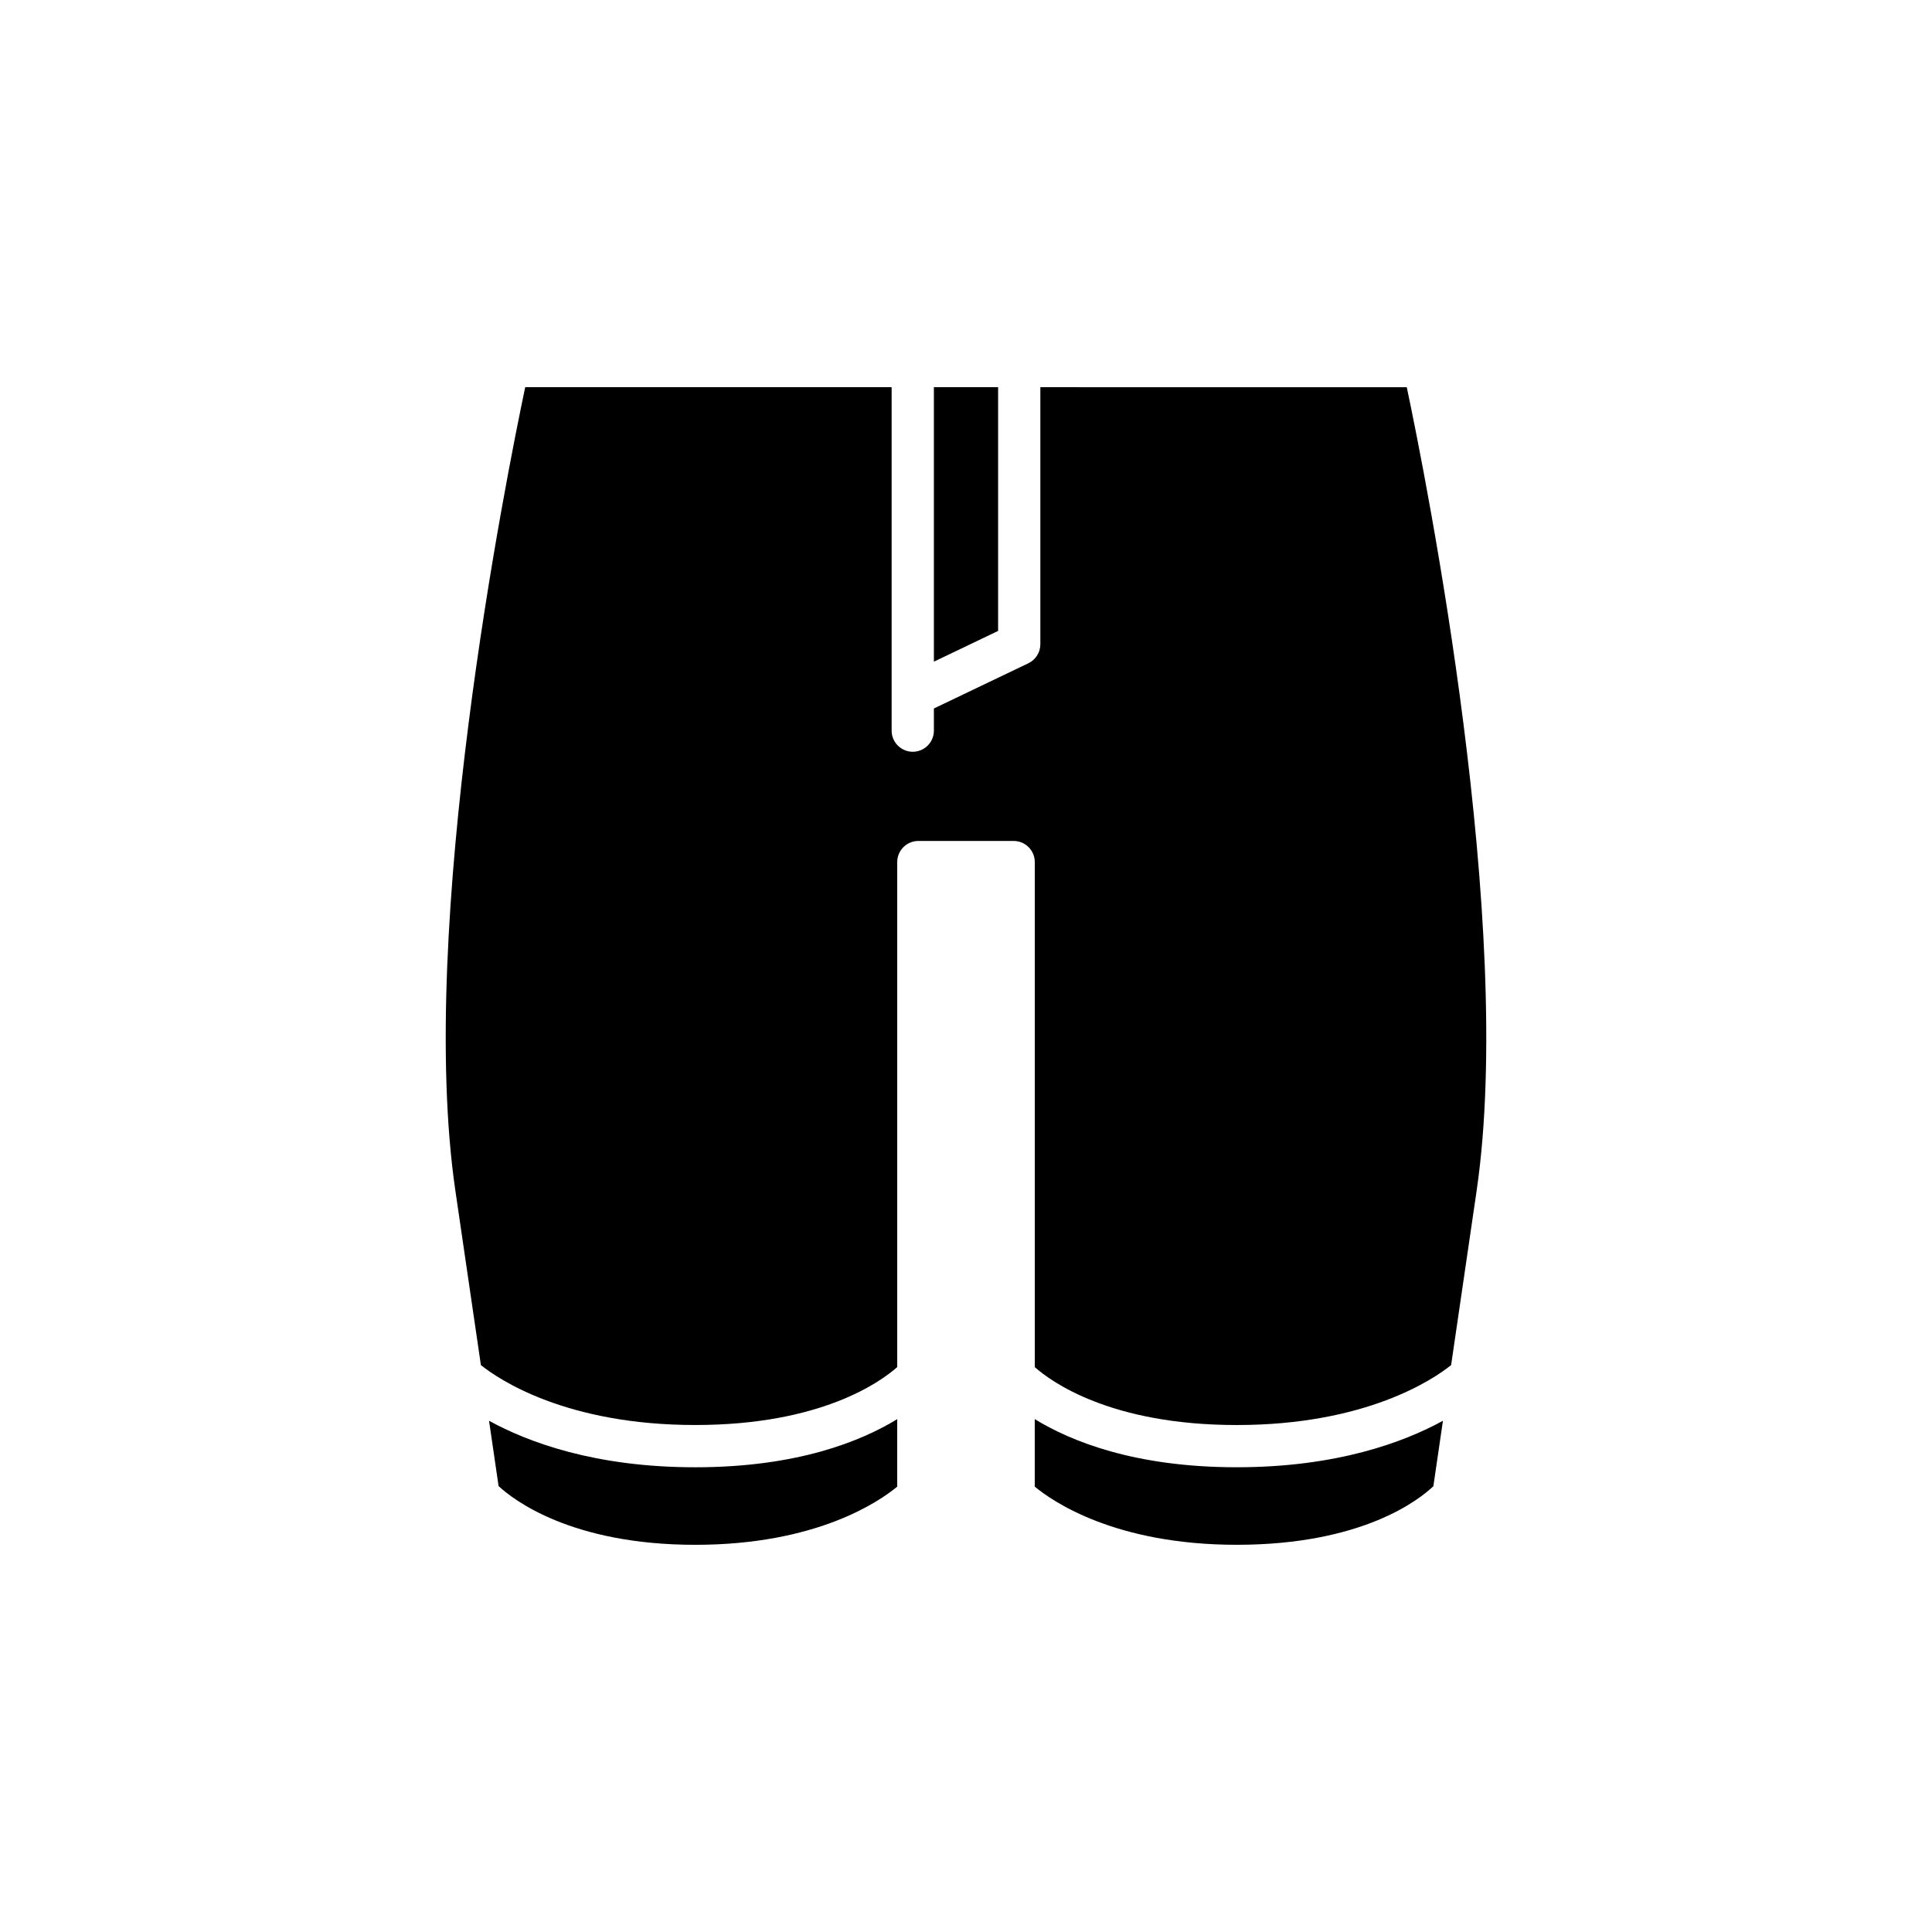 <?xml version="1.0" encoding="UTF-8"?>
<!-- Uploaded to: ICON Repo, www.iconrepo.com, Generator: ICON Repo Mixer Tools -->
<svg fill="#000000" width="800px" height="800px" version="1.1" viewBox="144 144 512 512" xmlns="http://www.w3.org/2000/svg">
 <g>
  <path d="m418.22 520.08v17.891c4.773 3.957 21.371 15.414 53.52 15.414 33.32 0 48.367-11.953 52.117-15.523l2.539-17.348c-10.367 5.684-28.109 12.324-54.656 12.324-27.055 0.004-44.004-6.926-53.52-12.758z"/>
  <path d="m391.49 246.61v72.738l17.02-8.145v-64.594z"/>
  <path d="m273.6 520.52 2.531 17.312c3.797 3.527 19.172 15.559 52.121 15.559 32.113 0 48.707-11.43 53.52-15.418v-17.887c-9.516 5.828-26.461 12.758-53.52 12.758-26.543 0-44.285-6.641-54.652-12.324z"/>
  <path d="m264.68 459.56 6.762 46.203c4.644 3.719 22.457 15.879 56.812 15.879 33.41 0 49.16-11.484 53.52-15.352v-133.83c0-3.09 2.508-5.598 5.598-5.598h25.258c3.09 0 5.598 2.508 5.598 5.598v133.84c4.309 3.824 20.055 15.348 53.52 15.348 34.367 0 52.172-12.164 56.812-15.879l6.762-46.203c10.277-70.234-13.406-188.77-18.512-212.95l-97.105-0.004v68.117c0 2.152-1.238 4.117-3.184 5.047l-25.031 11.98v5.871c0 3.09-2.508 5.598-5.598 5.598s-5.598-2.508-5.598-5.598v-91.016h-97.105c-5.102 24.184-28.785 142.71-18.508 212.95z"/>
 </g>
</svg>